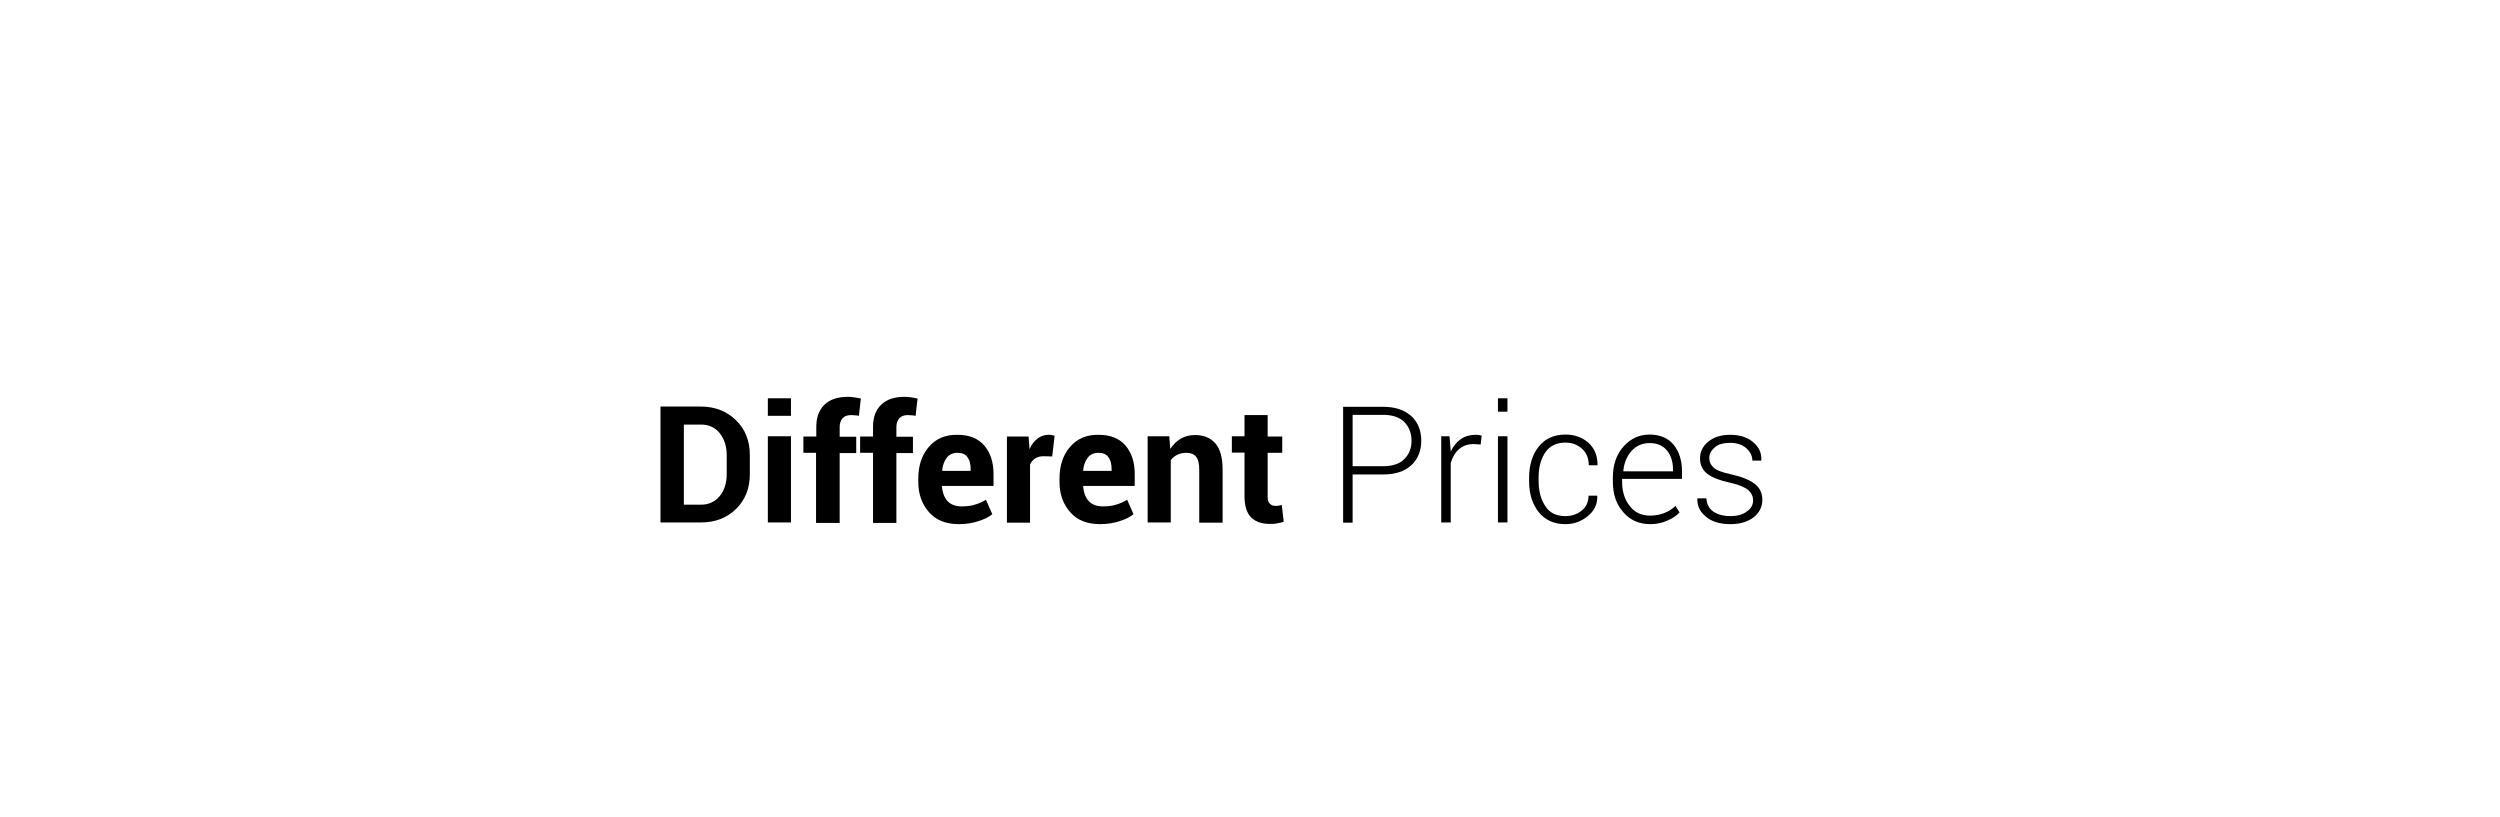 <?xml version="1.0" encoding="utf-8"?>
<!-- Generator: Adobe Illustrator 24.2.0, SVG Export Plug-In . SVG Version: 6.00 Build 0)  -->
<svg version="1.1" id="Layer_1" xmlns="http://www.w3.org/2000/svg" xmlns:xlink="http://www.w3.org/1999/xlink" x="0px" y="0px"
	 viewBox="0 0 1026.9 335.4" style="enable-background:new 0 0 1026.9 335.4;" xml:space="preserve">
<style type="text/css">
	.st0{fill:#000;}
</style>
<g>
	<g>
		<path class="st0" d="M271.3,214.6v-47.6h16.6c5.8,0,10.6,1.9,14.4,5.6c3.8,3.7,5.7,8.5,5.7,14.3v7.9c0,5.8-1.9,10.6-5.7,14.3
			c-3.8,3.7-8.6,5.5-14.4,5.5H271.3z M280.9,174.4v32.9h7.1c3.1,0,5.7-1.2,7.6-3.5c1.9-2.3,2.9-5.3,2.9-9v-7.9c0-3.6-1-6.6-2.9-9
			c-1.9-2.3-4.4-3.5-7.6-3.5H280.9z"/>
		<path class="st0" d="M324.9,170.8h-9.5v-7.2h9.5V170.8z M324.9,214.6h-9.5v-35.4h9.5V214.6z"/>
		<path class="st0" d="M335.2,214.6V186H330v-6.7h5.3v-3.9c0-4,1.1-7,3.4-9.2s5.5-3.2,9.6-3.2c0.8,0,1.6,0.1,2.5,0.2
			c0.8,0.1,1.8,0.3,2.8,0.5l-0.8,7.1c-0.5-0.1-1-0.2-1.5-0.2s-1.1-0.1-1.7-0.1c-1.5,0-2.7,0.4-3.5,1.3s-1.2,2.1-1.2,3.7v3.9h6.8v6.7
			h-6.8v28.7H335.2z"/>
		<path class="st0" d="M358.6,214.6V186h-5.3v-6.7h5.3v-3.9c0-4,1.1-7,3.4-9.2s5.5-3.2,9.6-3.2c0.8,0,1.6,0.1,2.5,0.2
			c0.8,0.1,1.8,0.3,2.8,0.5l-0.8,7.1c-0.5-0.1-1-0.2-1.5-0.2s-1.1-0.1-1.7-0.1c-1.5,0-2.7,0.4-3.5,1.3s-1.2,2.1-1.2,3.7v3.9h6.8v6.7
			h-6.8v28.7H358.6z"/>
		<path class="st0" d="M393.9,215.3c-5.3,0-9.4-1.6-12.3-4.9s-4.4-7.4-4.4-12.5v-1.3c0-5.3,1.4-9.6,4.3-13c2.9-3.4,6.8-5.1,11.9-5
			c4.7,0,8.4,1.5,10.9,4.4c2.5,2.9,3.8,6.8,3.8,11.7v4.9H387l-0.1,0.2c0.2,2.4,0.9,4.4,2.2,5.9c1.3,1.5,3.3,2.3,5.9,2.3
			c2.1,0,3.9-0.2,5.4-0.7c1.5-0.4,3-1.1,4.6-2l2.6,5.9c-1.4,1.2-3.3,2.1-5.8,2.9C399.4,214.9,396.8,215.3,393.9,215.3z M393.3,186
			c-1.9,0-3.4,0.7-4.4,2c-1,1.3-1.7,3.1-1.9,5.2l0.1,0.2h11.6v-0.7c0-2.1-0.4-3.7-1.3-4.9C396.6,186.6,395.2,186,393.3,186z"/>
		<path class="st0" d="M432.2,187.5l-3.5-0.1c-1.4,0-2.6,0.3-3.5,0.9c-0.9,0.6-1.6,1.4-2.1,2.5v23.9h-9.5v-35.4h8.9l0.4,5.2
			c0.8-1.9,1.9-3.3,3.2-4.3c1.3-1,2.8-1.6,4.6-1.6c0.5,0,0.9,0,1.3,0.1c0.4,0.1,0.8,0.2,1.2,0.3L432.2,187.5z"/>
		<path class="st0" d="M451.9,215.3c-5.3,0-9.4-1.6-12.3-4.9s-4.4-7.4-4.4-12.5v-1.3c0-5.3,1.4-9.6,4.3-13c2.9-3.4,6.8-5.1,11.9-5
			c4.7,0,8.4,1.5,10.9,4.4c2.5,2.9,3.8,6.8,3.8,11.7v4.9h-21.1l-0.1,0.2c0.2,2.4,0.9,4.4,2.2,5.9c1.3,1.5,3.3,2.3,5.9,2.3
			c2.1,0,3.9-0.2,5.4-0.7c1.5-0.4,3-1.1,4.6-2l2.6,5.9c-1.4,1.2-3.3,2.1-5.8,2.9C457.4,214.9,454.7,215.3,451.9,215.3z M451.2,186
			c-1.9,0-3.4,0.7-4.4,2c-1,1.3-1.7,3.1-1.9,5.2l0.1,0.2h11.6v-0.7c0-2.1-0.4-3.7-1.3-4.9C454.5,186.6,453.1,186,451.2,186z"/>
		<path class="st0" d="M480.3,179.3l0.4,5.1c1.2-1.8,2.6-3.2,4.3-4.2c1.7-1,3.6-1.5,5.8-1.5c3.6,0,6.4,1.1,8.4,3.4s3,5.9,3,10.9
			v21.7h-9.6V193c0-2.5-0.4-4.3-1.3-5.4c-0.9-1.1-2.2-1.6-4-1.6c-1.4,0-2.7,0.3-3.7,0.8c-1.1,0.5-2,1.3-2.7,2.2v25.6h-9.5v-35.4
			H480.3z"/>
		<path class="st0" d="M520.7,170.6v8.7h6v6.7h-6v18c0,1.4,0.3,2.4,0.9,2.9c0.6,0.6,1.3,0.9,2.3,0.9c0.5,0,0.9,0,1.3-0.1
			c0.4-0.1,0.8-0.1,1.3-0.3l0.8,6.9c-1,0.3-1.9,0.6-2.8,0.7c-0.9,0.2-1.9,0.2-3,0.2c-3.3,0-5.8-0.9-7.6-2.7
			c-1.8-1.8-2.7-4.7-2.7-8.6v-18h-5.2v-6.7h5.2v-8.7H520.7z"/>
		<path class="st0" d="M555.6,194.9v19.8h-3.9v-47.6h16.4c5,0,8.8,1.3,11.6,3.8c2.7,2.5,4.1,5.9,4.1,10.1c0,4.2-1.4,7.6-4.1,10.1
			c-2.7,2.5-6.6,3.8-11.6,3.8H555.6z M555.6,191.5h12.5c3.9,0,6.9-1,8.8-3c2-2,2.9-4.5,2.9-7.5c0-3-1-5.6-2.9-7.6c-2-2-4.9-3-8.8-3
			h-12.5V191.5z"/>
		<path class="st0" d="M608.2,182.6l-2.8-0.2c-2.5,0-4.5,0.7-6.1,2.1s-2.7,3.3-3.4,5.7v24.4H592v-35.4h3.4l0.5,5.9v0.4
			c1-2.2,2.4-3.9,4.1-5.1c1.7-1.2,3.8-1.8,6.1-1.8c0.5,0,0.9,0,1.4,0.1c0.4,0.1,0.8,0.2,1.1,0.2L608.2,182.6z"/>
		<path class="st0" d="M619.2,169.1h-3.9v-5.5h3.9V169.1z M619.2,214.6h-3.9v-35.4h3.9V214.6z"/>
		<path class="st0" d="M643,212c2.5,0,4.7-0.7,6.6-2.2c1.9-1.5,2.9-3.5,2.9-6.2h3.5l0.1,0.2c0.1,3.3-1.2,6-3.9,8.2
			c-2.7,2.2-5.7,3.3-9.2,3.3c-4.7,0-8.4-1.7-11-5c-2.6-3.3-3.9-7.5-3.9-12.7v-1.4c0-5.1,1.3-9.4,3.9-12.7c2.6-3.3,6.3-5,11-5
			c3.8,0,6.9,1.1,9.5,3.4c2.5,2.3,3.7,5.3,3.7,9l-0.1,0.2h-3.5c0-2.8-0.9-5.1-2.8-6.8c-1.9-1.7-4.1-2.5-6.8-2.5
			c-3.7,0-6.5,1.4-8.3,4.1c-1.8,2.7-2.7,6.1-2.7,10.2v1.4c0,4.2,0.9,7.6,2.7,10.3C636.5,210.7,639.3,212,643,212z"/>
		<path class="st0" d="M677.9,215.3c-4.6,0-8.3-1.6-11.1-4.9c-2.9-3.2-4.3-7.4-4.3-12.5v-1.8c0-5.1,1.4-9.3,4.3-12.6
			c2.9-3.3,6.5-5,10.7-5c4.3,0,7.6,1.4,9.9,4.1c2.3,2.8,3.5,6.5,3.5,11.1v3h-24.6v1.1c0,4,1,7.4,3.1,10c2,2.7,4.9,4,8.4,4
			c2.2,0,4.1-0.4,5.9-1.1c1.8-0.7,3.3-1.7,4.5-2.9l1.7,2.7c-1.2,1.3-2.9,2.4-4.9,3.3S680.7,215.3,677.9,215.3z M677.6,182
			c-3,0-5.5,1.1-7.4,3.2s-3.1,4.9-3.4,8.2l0.1,0.2h20.3v-0.8c0-3.1-0.8-5.7-2.5-7.8C683,183,680.6,182,677.6,182z"/>
		<path class="st0" d="M720.1,205.6c0-1.7-0.7-3.1-2-4.3c-1.4-1.2-3.8-2.2-7.4-3c-4.2-0.9-7.3-2.1-9.3-3.6c-2-1.5-3.1-3.6-3.1-6.4
			c0-2.7,1.1-5,3.4-6.9c2.3-1.9,5.3-2.8,9-2.8c3.9,0,7.1,1,9.4,3c2.4,2,3.5,4.4,3.4,7.4l-0.1,0.2h-3.6c0-1.9-0.8-3.6-2.5-5.1
			s-3.9-2.2-6.6-2.2c-2.8,0-5,0.6-6.4,1.9c-1.4,1.2-2.2,2.7-2.2,4.3c0,1.6,0.6,2.9,1.8,4c1.2,1.1,3.7,2,7.4,2.8
			c4.1,0.9,7.3,2.2,9.4,3.8c2.1,1.6,3.2,3.8,3.2,6.6c0,2.9-1.2,5.3-3.6,7.2c-2.4,1.8-5.5,2.8-9.5,2.8c-4.3,0-7.7-1-10.1-3.1
			c-2.5-2-3.6-4.5-3.5-7.3l0.1-0.2h3.6c0.2,2.5,1.2,4.4,3.1,5.6c1.9,1.2,4.2,1.7,6.8,1.7c2.8,0,5.1-0.6,6.7-1.9
			C719.3,208.9,720.1,207.3,720.1,205.6z"/>
	</g>
</g>
</svg>
